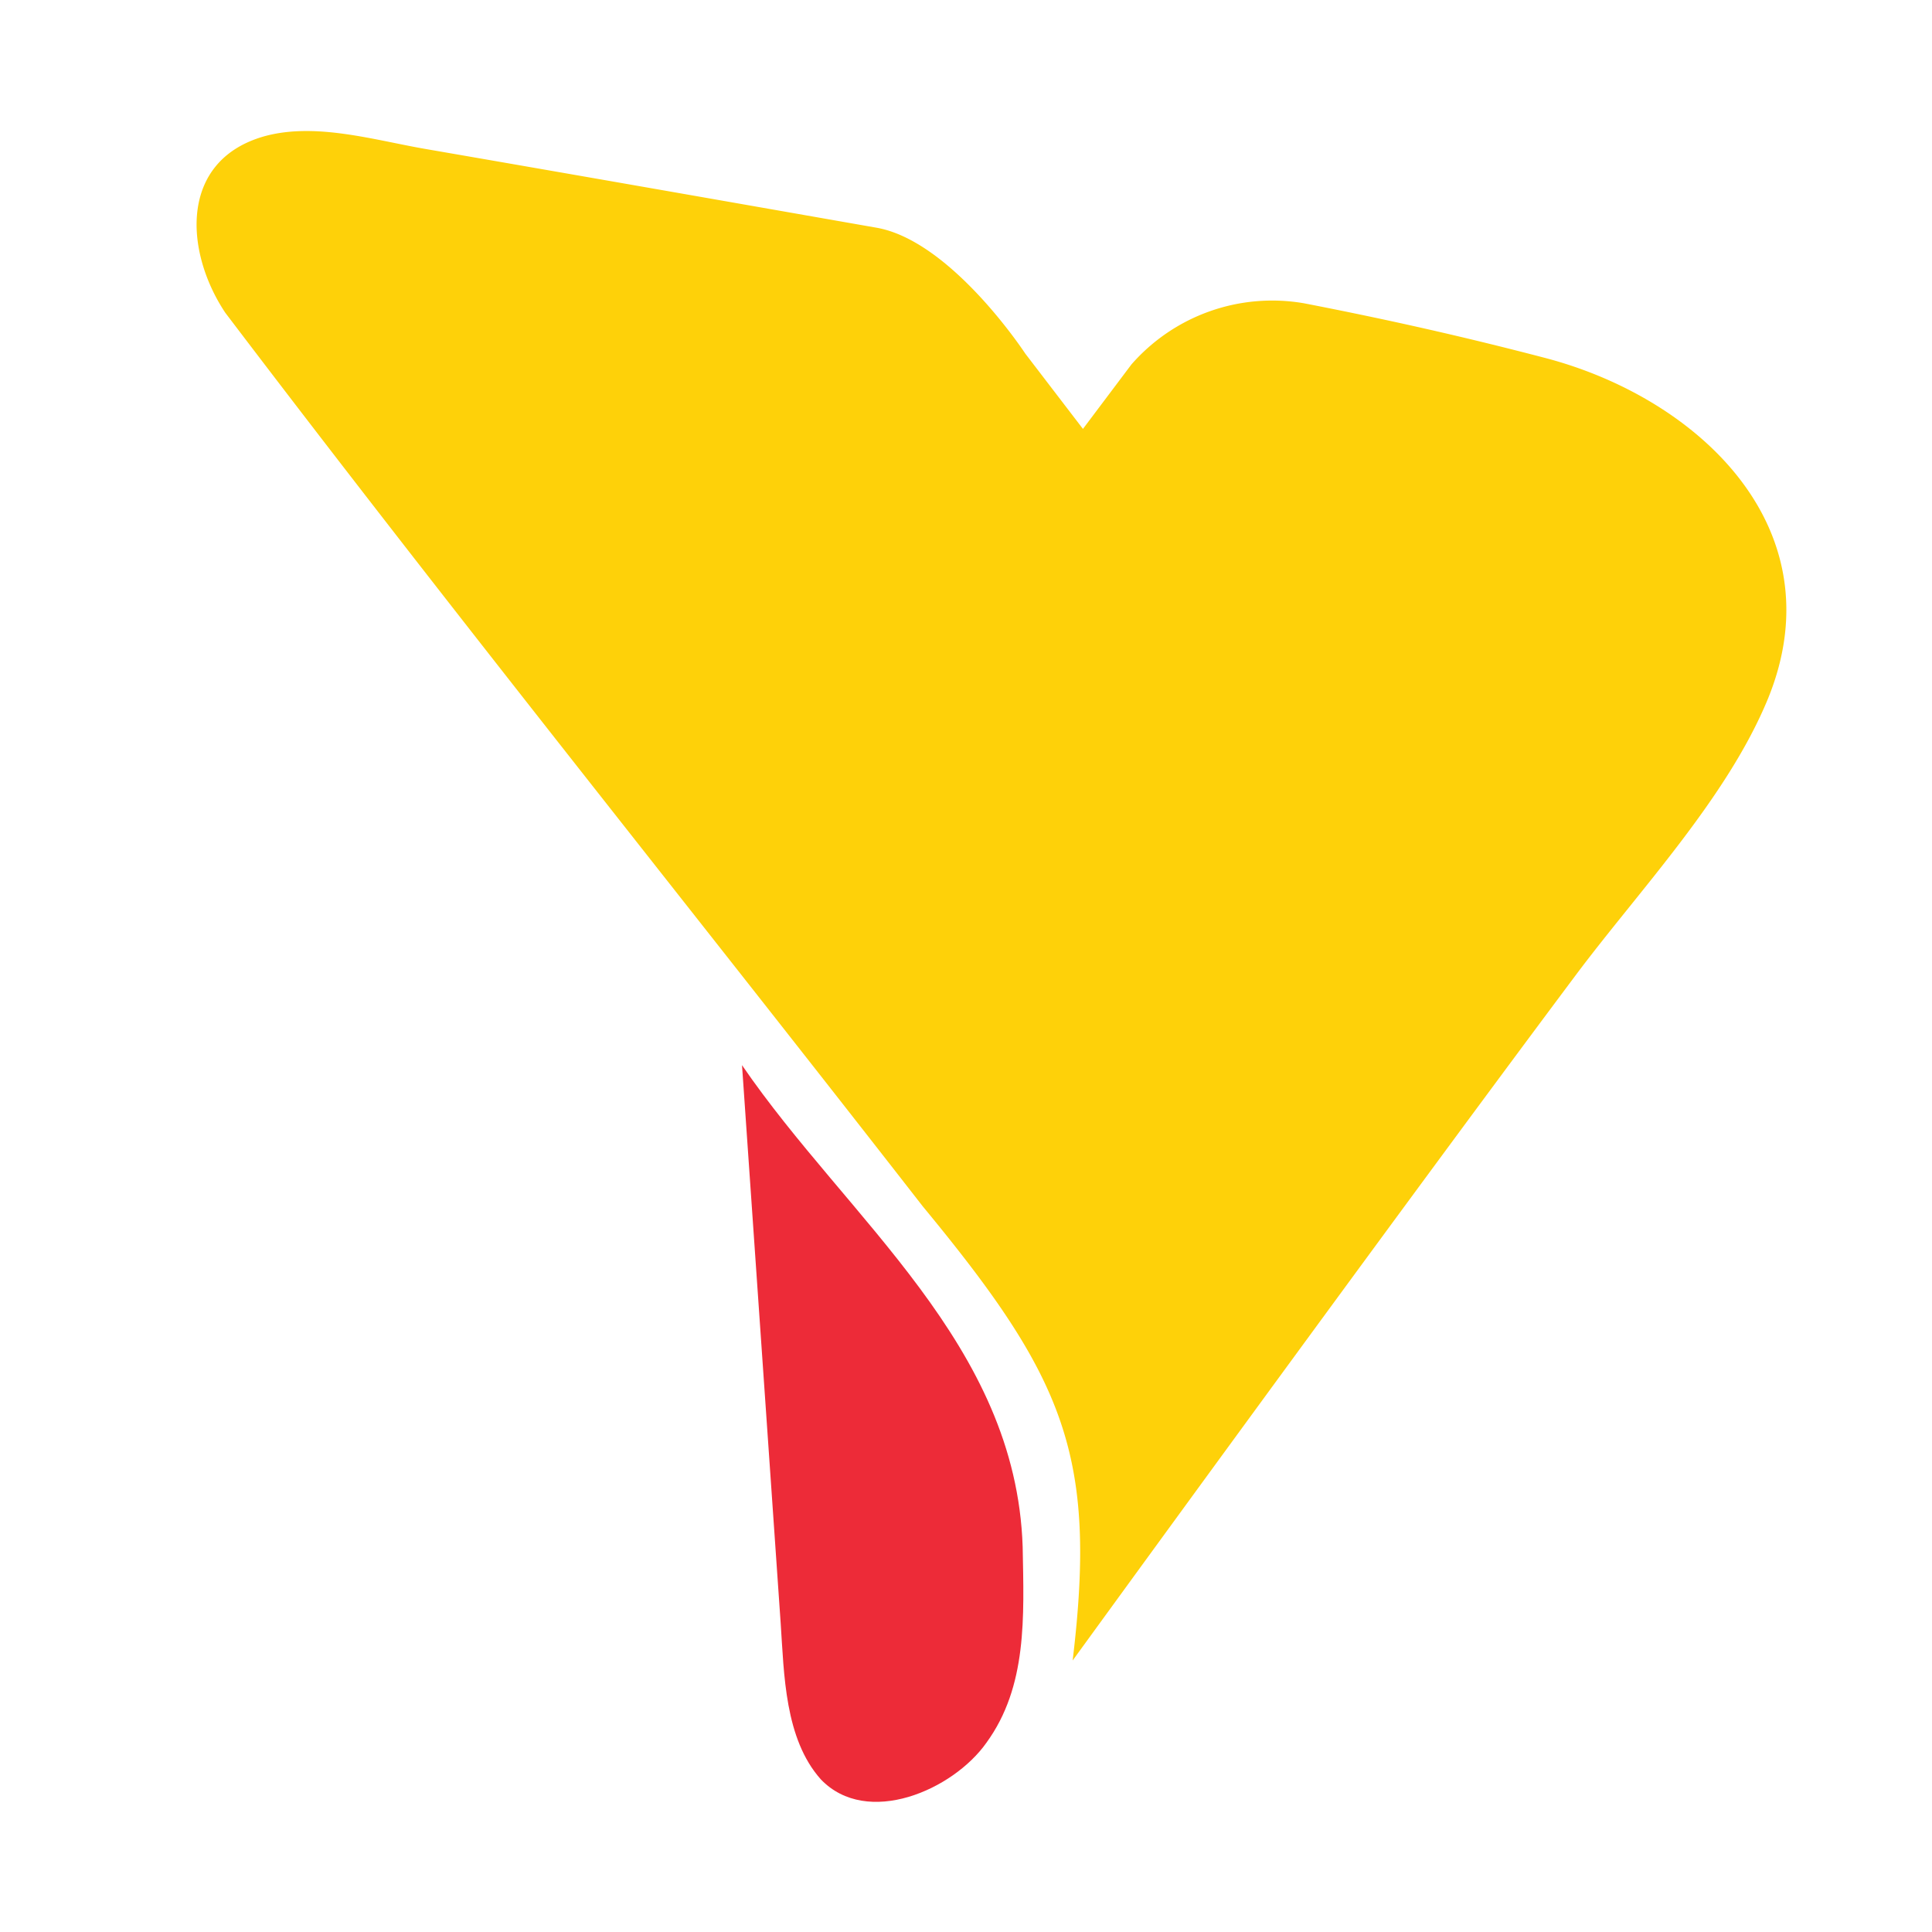 <svg xmlns="http://www.w3.org/2000/svg" data-name="logosandtypes com" viewBox="0 0 150 150"><g data-name="Layer 3"><g data-name="Layer 2"><path d="M0 .2h150v150H0Z" data-name="Layer 3" style="fill:none" transform="translate(0 -.2)"/></g></g><path d="M79.4 120.31c-.51-15.76-13.55-25.38-21.79-37.41l3 43.3c.27 4 .31 9 3.12 12.15 3.59 3.75 10.27.83 12.86-2.85 3.18-4.38 2.91-9.76 2.81-15.19Z" style="fill:#ed2b38" transform="translate(0 -.2)"/><path d="M120 28c-6.34-1.66-12.3-3-18.74-4.25a14.52 14.52 0 0 0-13.42 4.75l-3.76 5-4.48-5.85s-5.76-8.8-11.6-9.78c-12.43-2.18-22.79-4-34.94-6.1-4-.69-8.52-2.08-12.5-1-6.67 1.86-6.25 8.94-3.07 13.71 17.74 23.38 36.14 46.24 54.16 69.39 11 13.32 13.55 19.31 11.63 35.25 0 0 24.12-33.23 39-53.13 4.94-6.62 11.82-13.82 15-21.58C142.62 41.25 131.93 31.14 120 28Z" style="fill:#fed109" transform="translate(0 -.2)"/></svg>